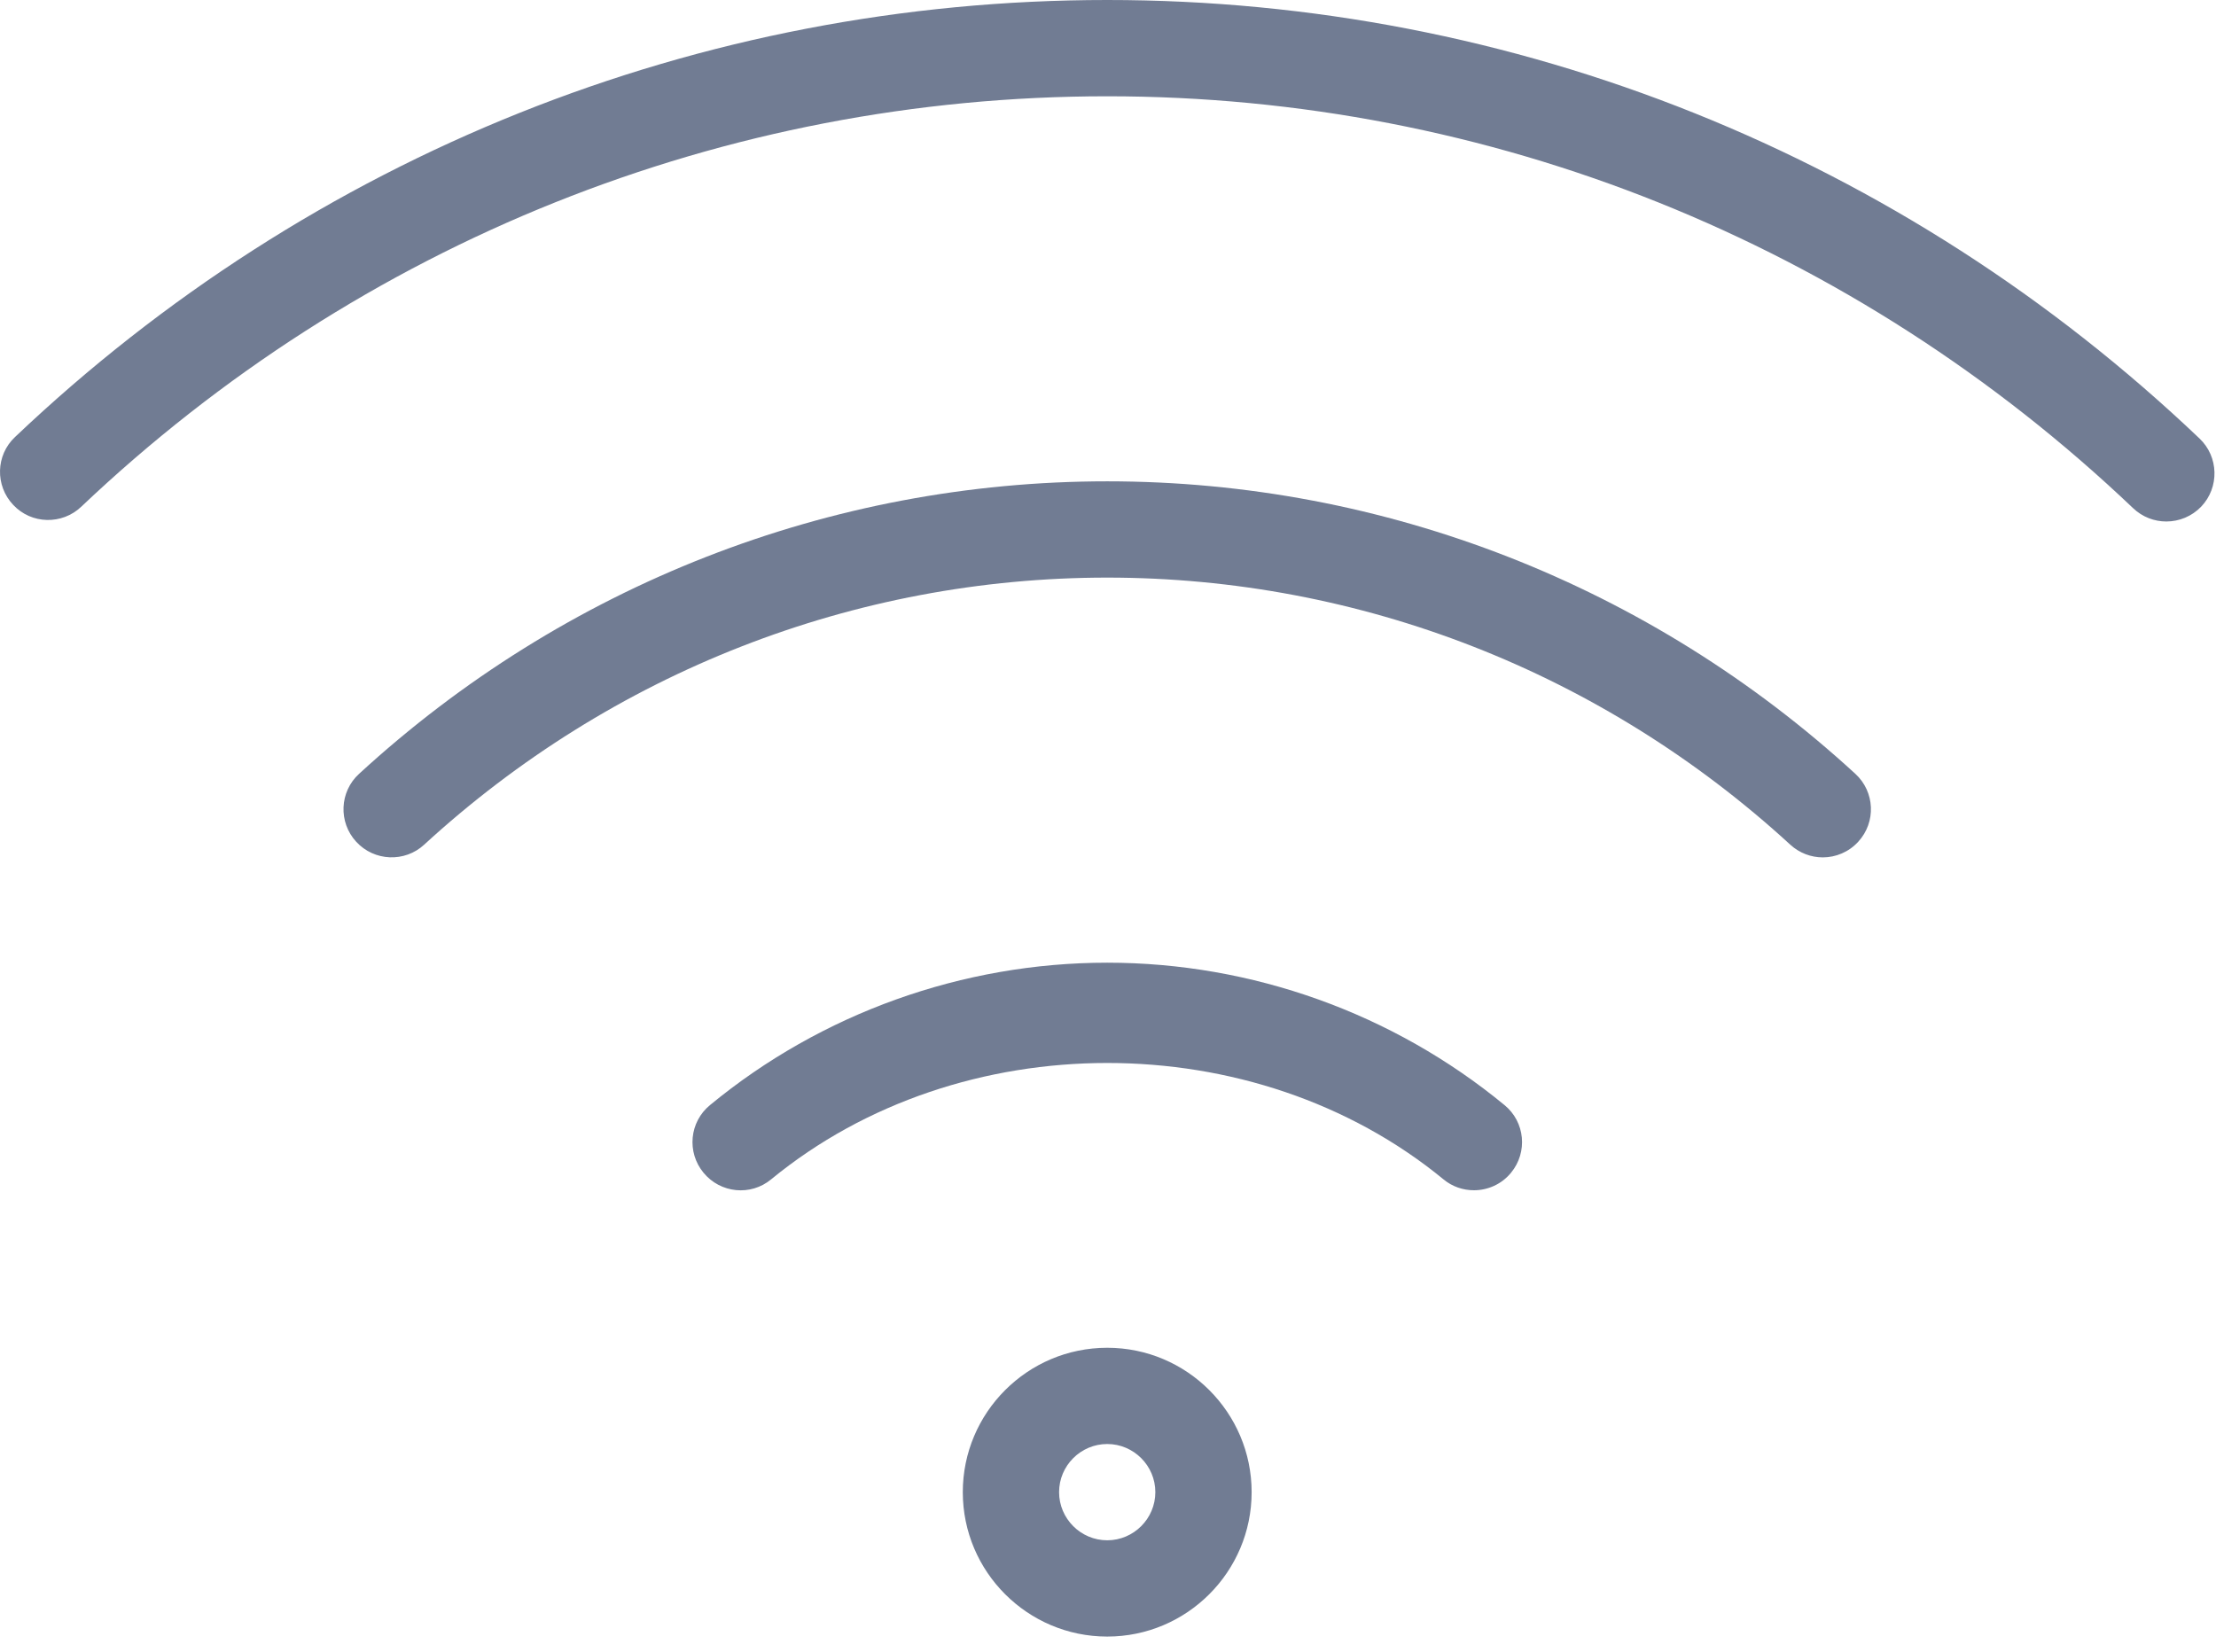 <?xml version="1.0" encoding="UTF-8"?>
<svg width="55px" height="41px" viewBox="0 0 55 41" version="1.1" xmlns="http://www.w3.org/2000/svg" xmlns:xlink="http://www.w3.org/1999/xlink">
    <!-- Generator: Sketch 61.2 (89653) - https://sketch.com -->
    <title>003-wifi</title>
    <desc>Created with Sketch.</desc>
    <g id="Website" stroke="none" stroke-width="1" fill="none" fill-rule="evenodd">
        <g id="Bostad" transform="translate(-683, -1938)" fill="#717C93" fill-rule="nonzero">
            <g id="Amenities" transform="translate(150, 1736)">
                <g id="003-wifi" transform="translate(533, 202)">
                    <path d="M27.481,33.456 C25.504,33.456 23.896,35.064 23.896,37.04 C23.896,39.017 25.504,40.625 27.481,40.625 C29.457,40.625 31.065,39.017 31.065,37.04 C31.065,35.064 29.457,33.456 27.481,33.456 Z M27.481,38.235 C26.823,38.235 26.286,37.697 26.286,37.04 C26.286,36.383 26.823,35.845 27.481,35.845 C28.138,35.845 28.675,36.383 28.675,37.04 C28.675,37.697 28.138,38.235 27.481,38.235 Z" id="Shape"></path>
                    <path d="M37.34,27.431 C34.573,25.151 31.07,23.897 27.481,23.897 C23.891,23.897 20.388,25.151 17.623,27.431 C17.112,27.849 17.04,28.602 17.461,29.111 C17.879,29.62 18.632,29.697 19.141,29.274 C23.827,25.424 31.139,25.424 35.825,29.274 C36.045,29.458 36.315,29.546 36.583,29.546 C36.925,29.546 37.269,29.398 37.503,29.111 C37.923,28.602 37.852,27.849 37.34,27.431 Z" id="Path"></path>
                    <path d="M46.048,19.208 C40.951,14.527 34.356,11.948 27.481,11.948 C20.605,11.948 14.01,14.527 8.913,19.208 C8.425,19.653 8.394,20.41 8.841,20.895 C9.288,21.383 10.048,21.412 10.528,20.967 C15.186,16.692 21.205,14.338 27.481,14.338 C33.756,14.338 39.775,16.692 44.433,20.967 C44.662,21.177 44.951,21.283 45.241,21.283 C45.561,21.283 45.884,21.153 46.12,20.895 C46.567,20.41 46.536,19.655 46.048,19.208 Z" id="Path"></path>
                    <path d="M54.591,10.885 C47.215,3.864 37.587,0 27.481,0 C17.37,0 7.742,3.852 0.374,10.847 C-0.108,11.299 -0.125,12.056 0.329,12.534 C0.781,13.017 1.541,13.031 2.016,12.579 C8.941,6.01 17.984,2.39 27.481,2.39 C36.972,2.39 46.015,6.022 52.943,12.615 C53.174,12.835 53.471,12.945 53.767,12.945 C54.082,12.945 54.398,12.821 54.634,12.575 C55.088,12.097 55.069,11.339 54.591,10.885 Z" id="Path"></path>
                </g>
            </g>
        </g>
    </g>
</svg>